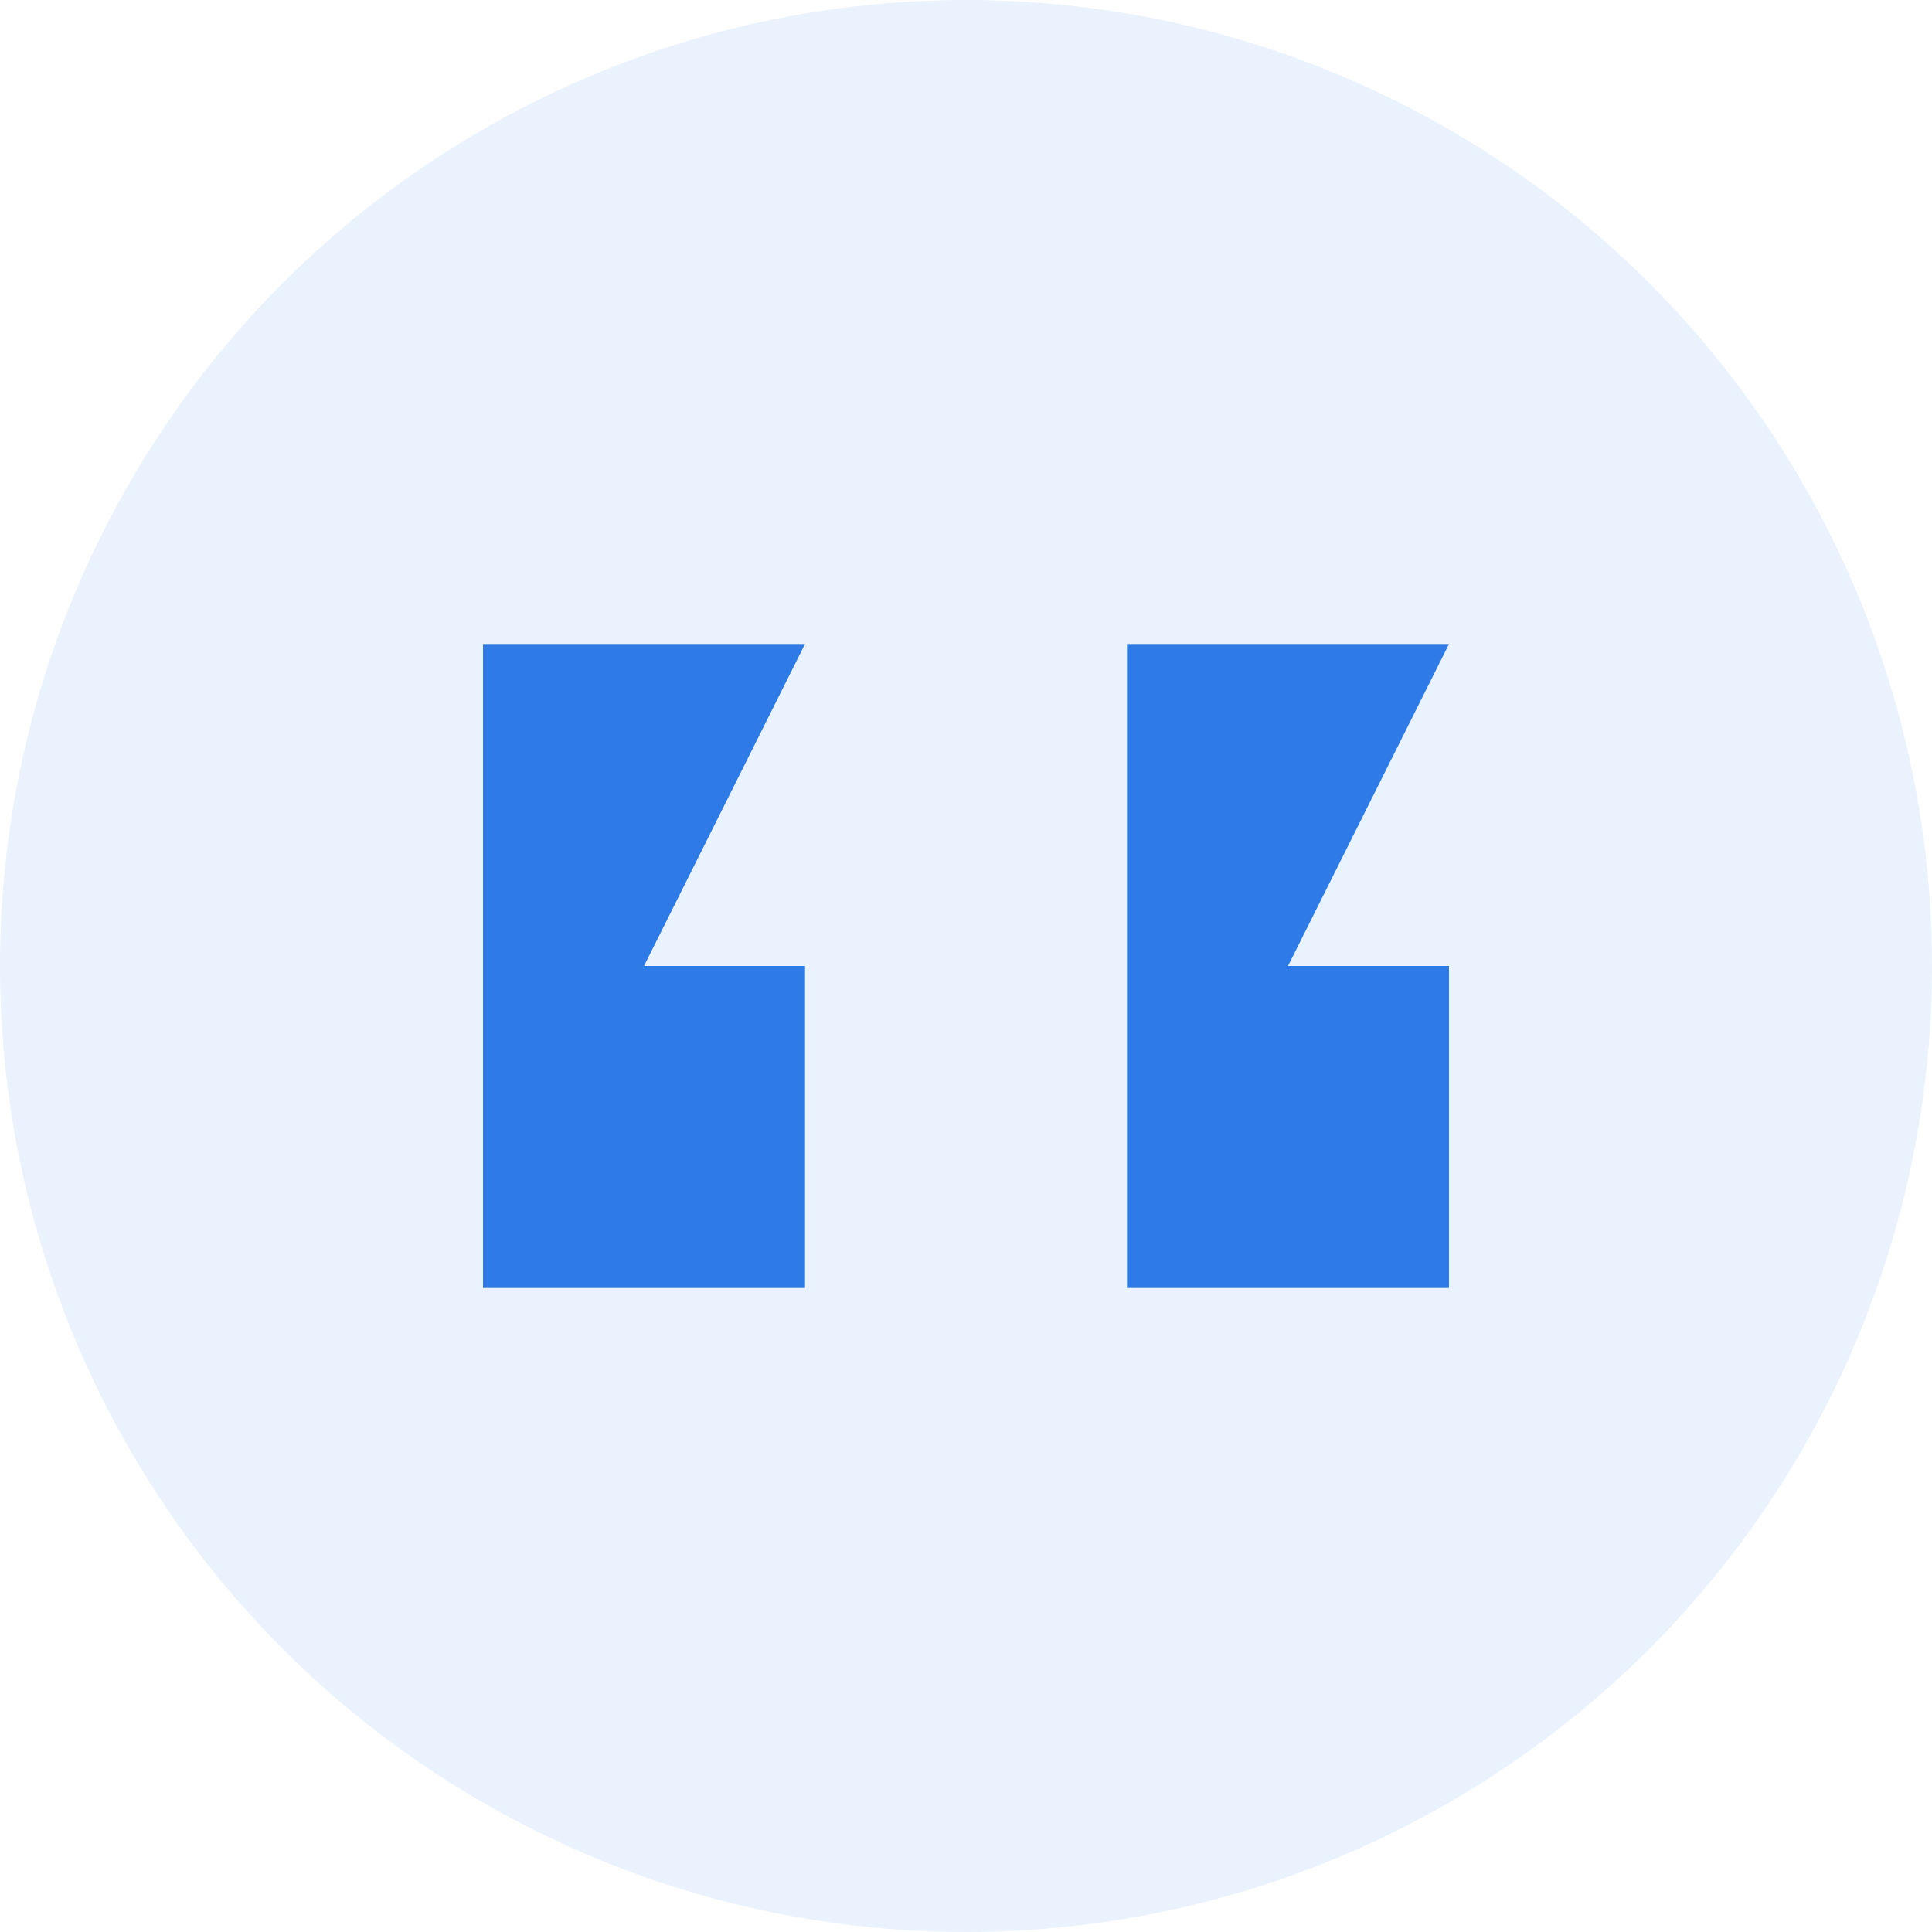 <svg xmlns="http://www.w3.org/2000/svg" width="60" height="60" viewBox="0 0 60 60">
  <!-- Quotation mark background -->
  <circle cx="30" cy="30" r="30" fill="#2E7BE8" opacity="0.1"/>
  
  <!-- Double quotation marks -->
  <path d="M15,20 L15,40 L25,40 L25,30 L20,30 L25,20 L15,20 Z M35,20 L35,40 L45,40 L45,30 L40,30 L45,20 L35,20 Z" fill="#2E7BE8"/>
</svg>
